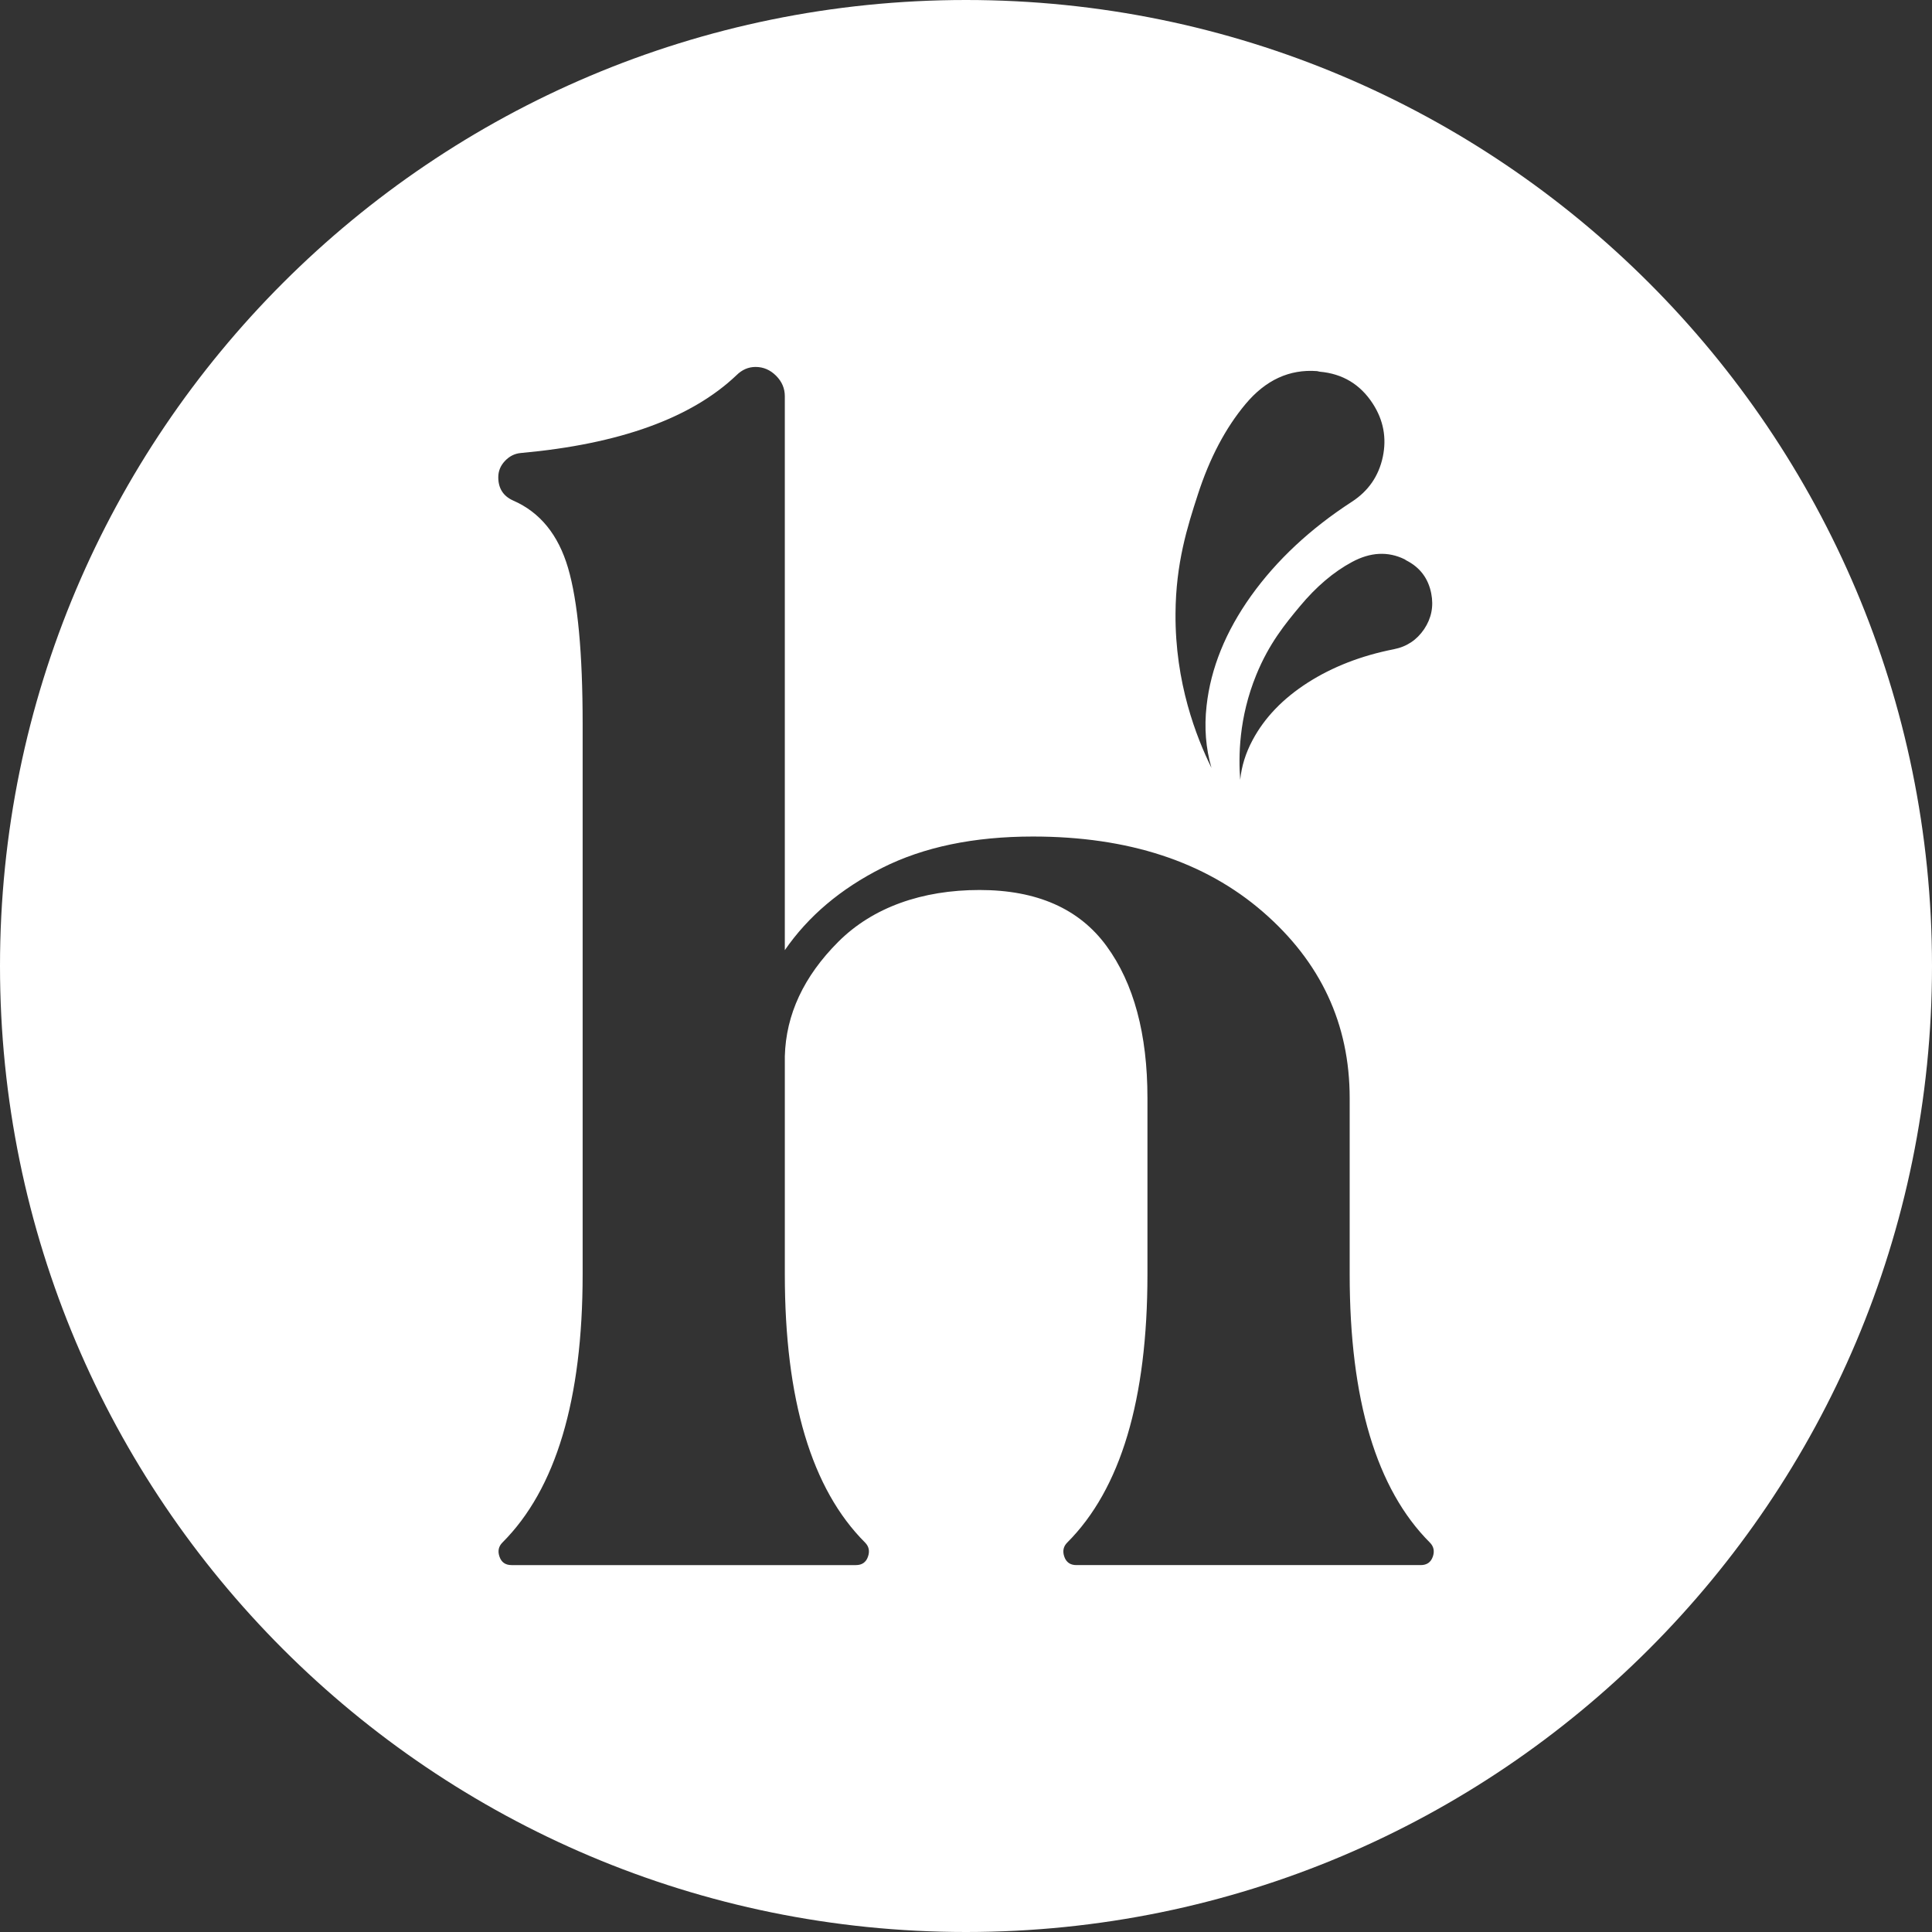 <?xml version="1.0" encoding="UTF-8"?>
<svg id="Capa_1" data-name="Capa 1" xmlns="http://www.w3.org/2000/svg" viewBox="0 0 1080 1080">
  <rect x="0" y="0" width="1080" height="1080" fill="#333333" stroke="none"/>
  <defs>
    <style>
      .cls-1 {
        fill: #fff;
      }
    </style>
  </defs>
  <path class="cls-1" d="M540,0C241.77,0,0,241.77,0,540s241.77,540,540,540,540-241.77,540-540S838.23,0,540,0ZM786.08,313.24c7.66,3.88,12.33,10.05,13.99,18.48,1.43,7.24.1,13.89-3.96,19.97-4.09,6.06-9.73,9.82-16.97,11.24-18.21,3.59-34.25,9.83-48.11,18.68-13.83,8.87-24.12,19.55-30.79,32.03-3.9,7.26-6.21,14.7-6.95,22.28-.98-12.74-.87-34.59,8.99-58.69,7.12-17.47,16.25-28.56,24.31-38.24,9.17-11.03,18.91-19.31,29.22-24.84,10.31-5.54,20.1-6.04,29.41-1.49l.87.58ZM669.6,276.45c6.59-20.36,15.49-37.24,26.7-50.63,11.21-13.39,24.5-19.52,39.92-18.37l1.53.33c12.77,1.12,22.66,7.08,29.64,17.84,5.99,9.24,7.84,19.19,5.59,29.86-2.3,10.67-8.04,19-17.28,25-23.24,15.08-42.01,32.62-56.31,52.57-14.24,19.96-22.57,40.47-24.9,61.46-1.38,12.23-.45,23.81,2.73,34.73-8.42-17.12-20.39-47.46-20.1-86.31.17-28.15,6.67-48.59,12.48-66.47ZM800.94,870.22c-1.1,3.13-3.36,4.68-6.77,4.68h-192.45c-3.41,0-5.67-1.55-6.76-4.68-1.08-3.1-.55-5.75,1.64-7.93,29.89-29.89,44.83-79.87,44.83-149.93v-98.55c0-35.8-7.63-64.14-22.89-85-15.26-20.86-38.93-31.3-70.99-31.3s-59.64,9.66-78.94,28.95c-19.3,19.31-29.27,40.63-29.89,64v121.9c0,70.06,14.94,120.04,44.85,149.93,2.17,2.19,2.72,4.83,1.62,7.93-1.09,3.13-3.35,4.68-6.76,4.68h-192.43c-3.44,0-5.69-1.55-6.77-4.68-1.1-3.1-.55-5.75,1.62-7.93,29.91-29.89,44.85-79.87,44.85-149.93v-307.81c0-39.53-2.72-68.57-8.16-87.1-5.46-18.53-15.66-31.07-30.6-37.61-5.6-2.48-8.4-6.83-8.4-13.07,0-3.42,1.23-6.46,3.73-9.1,2.49-2.65,5.44-4.13,8.86-4.44,55.13-4.97,95.28-19.46,120.51-43.43,3.11-3.11,6.69-4.68,10.74-4.68,4.36,0,8.18,1.64,11.45,4.91,3.27,3.27,4.89,7.08,4.89,11.44v309.67c13.09-18.99,31.21-34.32,54.42-46,23.21-11.68,51.29-17.52,84.31-17.52,53.24,0,96.05,14.01,128.45,42.04,32.37,28.03,48.58,62.74,48.58,104.16v98.55c0,70.06,14.94,120.04,44.83,149.93,2.17,2.19,2.72,4.83,1.64,7.93Z"/>
</svg>